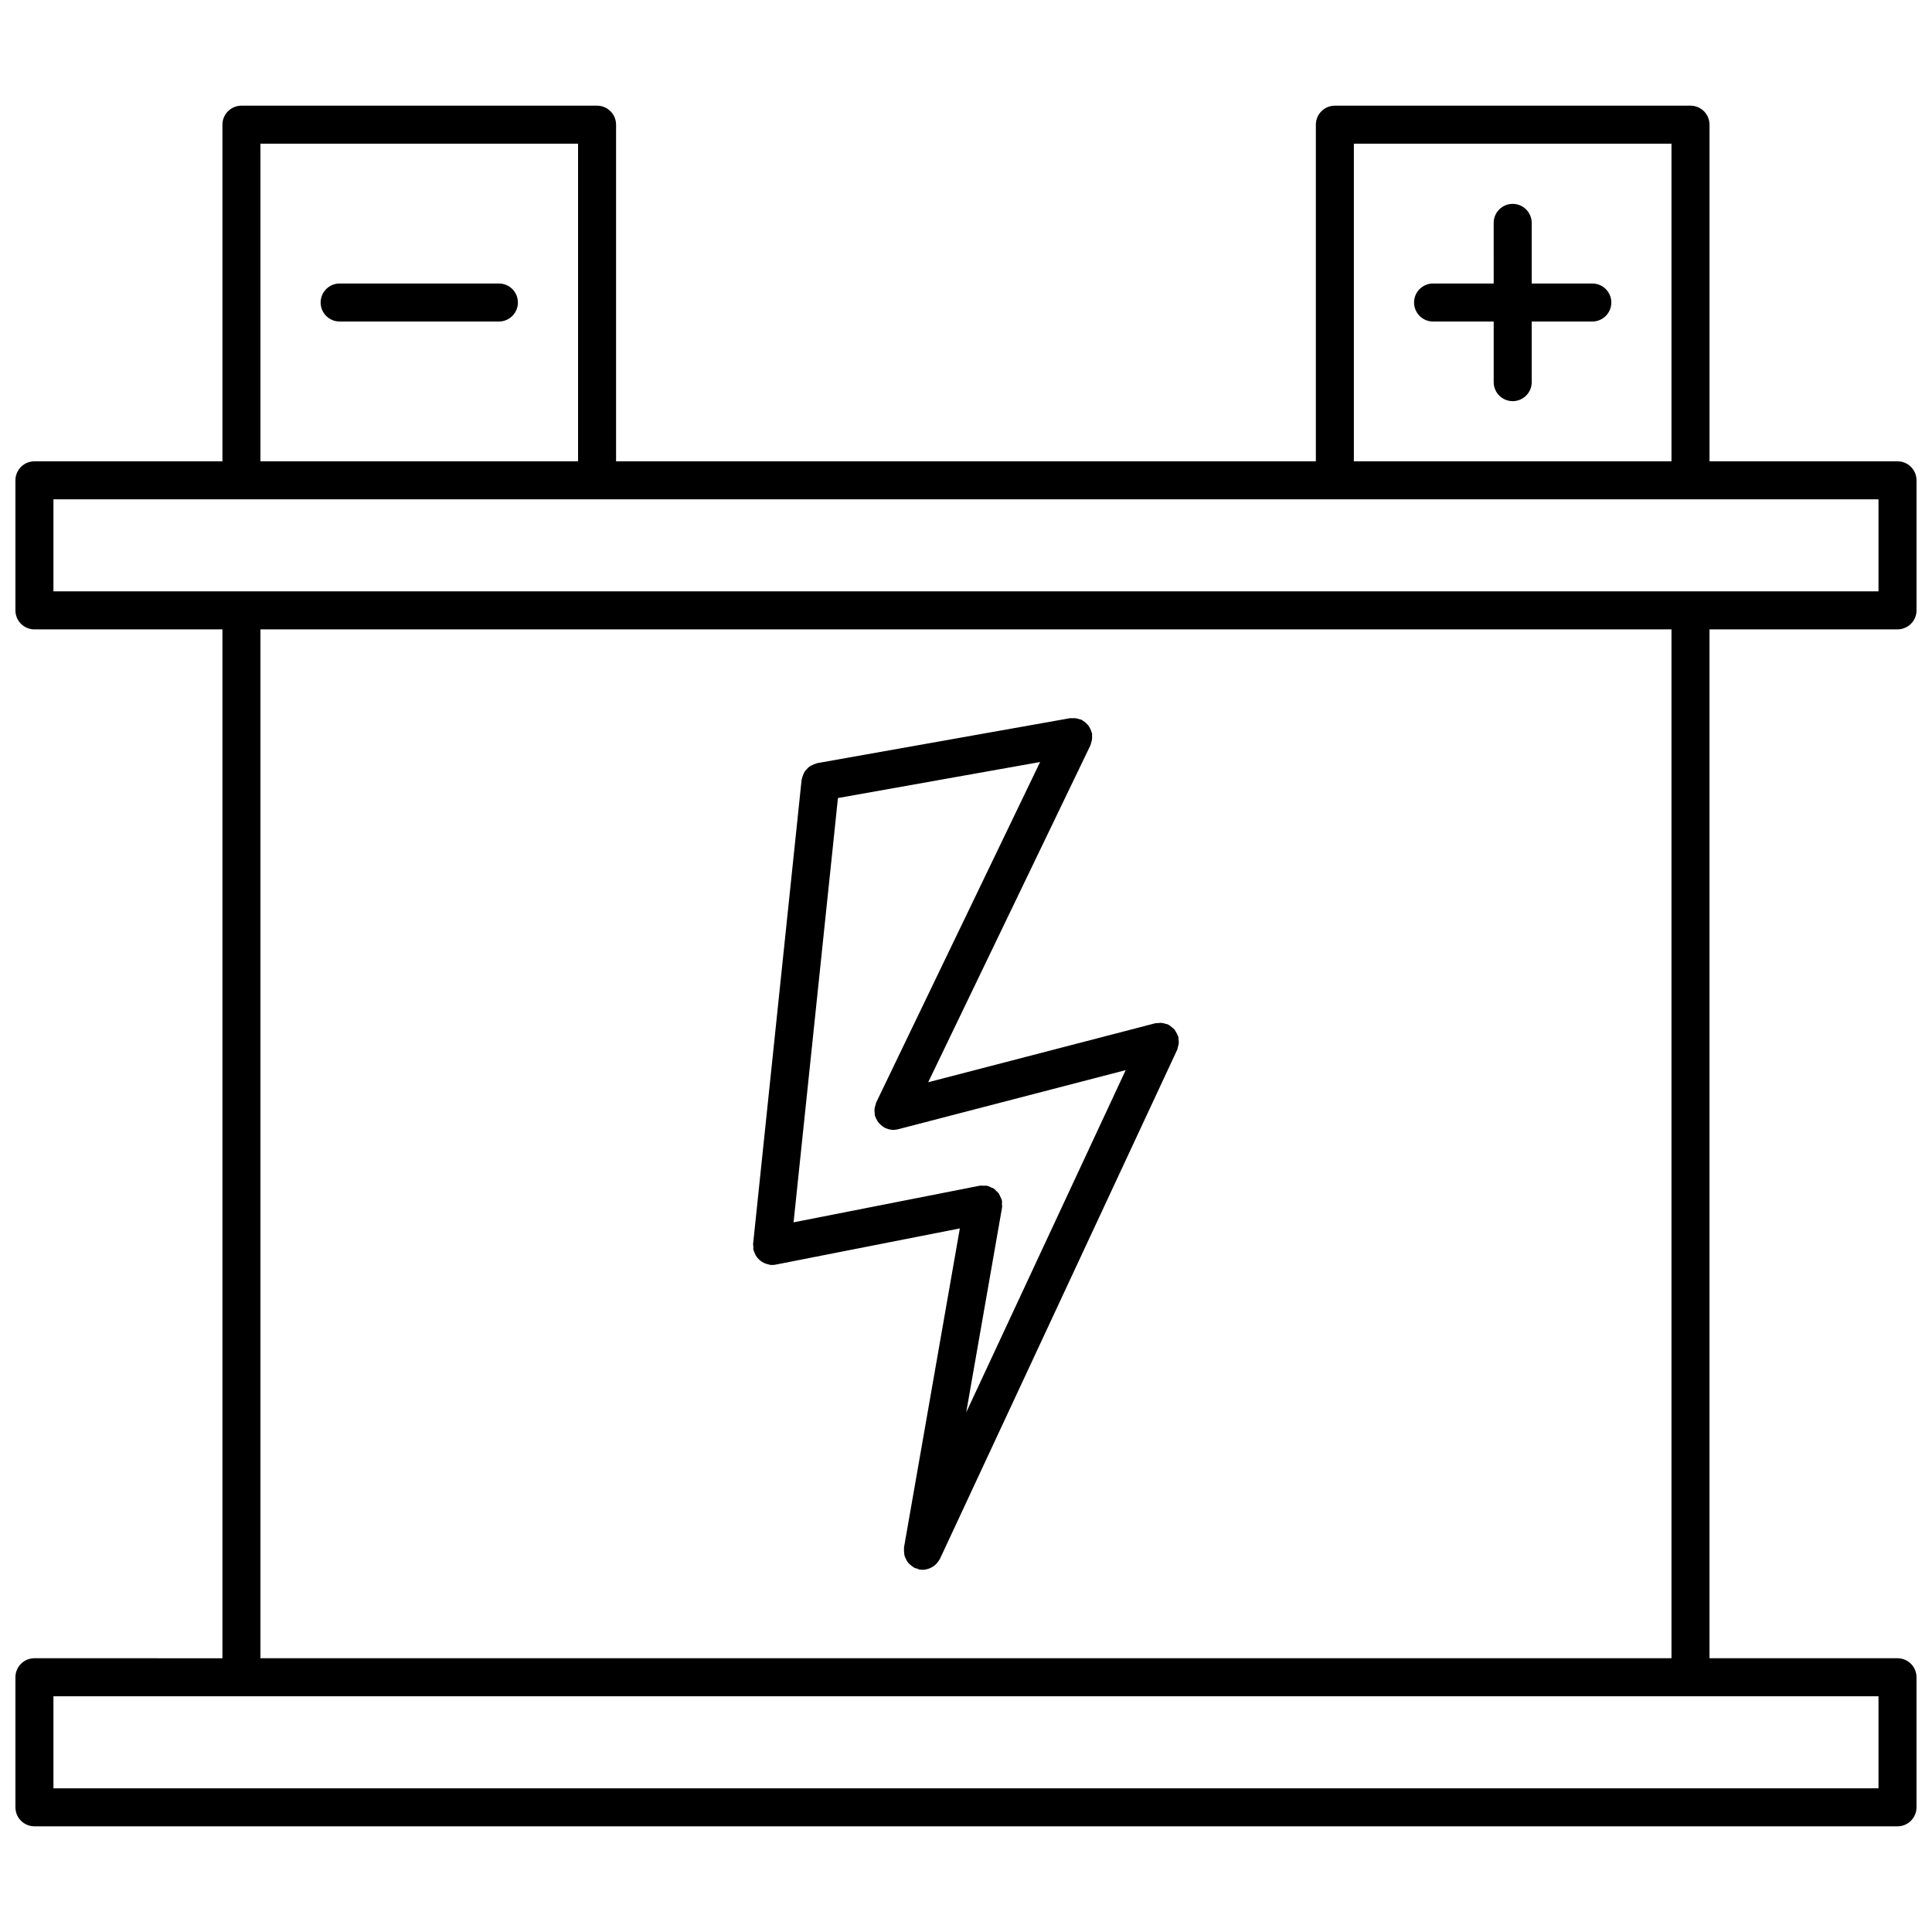 <?xml version="1.0" encoding="UTF-8"?>
<!-- Uploaded to: SVG Repo, www.svgrepo.com, Generator: SVG Repo Mixer Tools -->
<svg width="800px" height="800px" version="1.1" viewBox="144 144 512 512" xmlns="http://www.w3.org/2000/svg">
 <defs>
  <clipPath id="a">
   <path d="m148.09 172h503.81v456h-503.81z"/>
  </clipPath>
 </defs>
 <path d="m343.65 475.17c0.02 0.098 0.082 0.168 0.105 0.262 0.066 0.25 0.172 0.473 0.273 0.711 0.145 0.344 0.301 0.672 0.516 0.961 0.141 0.203 0.309 0.367 0.48 0.551 0.258 0.266 0.527 0.5 0.836 0.699 0.207 0.133 0.414 0.25 0.637 0.359 0.363 0.168 0.734 0.273 1.133 0.352 0.156 0.031 0.289 0.121 0.449 0.137 0.176 0.02 0.344 0.031 0.516 0.031h0.004 0.004 0.004 0.012c0.316-0.004 0.637-0.031 0.957-0.098l48.793-9.594-14.801 84.559c-0.02 0.117 0.02 0.227 0.012 0.344-0.039 0.348-0.012 0.684 0.023 1.031 0.035 0.316 0.055 0.613 0.145 0.91 0.098 0.312 0.238 0.586 0.387 0.871 0.152 0.293 0.293 0.57 0.492 0.82 0.191 0.242 0.422 0.434 0.66 0.637 0.266 0.23 0.523 0.449 0.84 0.621 0.102 0.055 0.168 0.152 0.273 0.203 0.18 0.086 0.371 0.066 0.559 0.121 0.242 0.086 0.441 0.23 0.699 0.277 0.289 0.051 0.578 0.074 0.863 0.074h0.004 0.004c0.012 0 0.02-0.004 0.031-0.004 0.527-0.004 1.043-0.105 1.543-0.277 0.168-0.055 0.316-0.137 0.48-0.211 0.328-0.145 0.637-0.316 0.926-0.527 0.156-0.117 0.297-0.238 0.438-0.371 0.25-0.23 0.469-0.5 0.676-0.785 0.109-0.168 0.23-0.316 0.324-0.5 0.047-0.086 0.109-0.141 0.152-0.227l62.879-134.93c0.102-0.215 0.098-0.441 0.156-0.66 0.105-0.336 0.215-0.66 0.246-1.02 0.035-0.352-0.016-0.695-0.059-1.043-0.023-0.227 0.023-0.449-0.035-0.676-0.02-0.082-0.082-0.133-0.105-0.211-0.105-0.344-0.293-0.648-0.469-0.961-0.152-0.262-0.273-0.527-0.457-0.762-0.188-0.227-0.434-0.387-0.66-0.578-0.289-0.242-0.555-0.484-0.887-0.656-0.066-0.035-0.105-0.102-0.172-0.125-0.188-0.09-0.383-0.082-0.574-0.137-0.371-0.125-0.734-0.242-1.137-0.273-0.316-0.031-0.621 0.02-0.938 0.055-0.25 0.023-0.5-0.023-0.746 0.047l-60.16 15.625 43.016-89.336c0.086-0.176 0.074-0.359 0.137-0.535 0.109-0.316 0.195-0.629 0.246-0.961 0.051-0.352 0.051-0.691 0.02-1.039-0.012-0.18 0.051-0.348 0.016-0.527-0.023-0.137-0.105-0.238-0.141-0.367-0.086-0.328-0.211-0.625-0.359-0.926-0.152-0.309-0.301-0.598-0.508-0.863-0.168-0.215-0.363-0.402-0.562-0.59-0.293-0.273-0.578-0.504-0.922-0.699-0.105-0.059-0.172-0.156-0.281-0.211-0.145-0.07-0.309-0.059-0.457-0.117-0.348-0.125-0.695-0.223-1.066-0.273-0.332-0.047-0.648-0.047-0.977-0.02-0.191 0.012-0.371-0.047-0.562-0.012l-67.02 11.918c-0.105 0.02-0.188 0.09-0.293 0.109-0.359 0.086-0.664 0.238-0.992 0.395-0.266 0.133-0.527 0.238-0.766 0.406-0.289 0.207-0.516 0.465-0.75 0.73-0.195 0.215-0.398 0.418-0.551 0.66-0.176 0.277-0.277 0.578-0.398 0.891-0.121 0.316-0.238 0.613-0.293 0.953-0.016 0.105-0.082 0.188-0.09 0.293l-12.852 123c-0.023 0.258 0.059 0.488 0.07 0.734 0.02 0.25-0.047 0.496 0.004 0.758zm22.414-119.68 53.574-9.547-43.453 90.258c-0.105 0.215-0.102 0.449-0.172 0.672-0.109 0.336-0.227 0.672-0.262 1.027-0.035 0.363 0.016 0.707 0.055 1.059 0.023 0.238-0.02 0.465 0.039 0.695 0.02 0.074 0.07 0.133 0.09 0.207 0.07 0.223 0.188 0.418 0.281 0.629 0.168 0.348 0.336 0.684 0.574 0.977 0.141 0.176 0.297 0.328 0.465 0.492 0.297 0.289 0.609 0.523 0.957 0.727 0.117 0.074 0.195 0.188 0.324 0.246 0.074 0.035 0.156 0.02 0.23 0.055 0.613 0.262 1.258 0.441 1.949 0.441 0.418 0 0.84-0.051 1.27-0.16l60.336-15.672-42.266 90.699 9.492-54.25c0.059-0.324-0.02-0.637-0.023-0.953-0.004-0.301 0.066-0.586 0.004-0.891-0.004-0.023-0.023-0.047-0.031-0.07-0.09-0.418-0.297-0.785-0.484-1.164-0.105-0.211-0.156-0.457-0.293-0.648-0.168-0.242-0.414-0.402-0.613-0.613-0.25-0.25-0.469-0.535-0.762-0.734-0.16-0.105-0.367-0.141-0.539-0.23-0.418-0.207-0.828-0.414-1.289-0.504-0.023-0.004-0.039-0.02-0.066-0.023-0.246-0.039-0.48 0.031-0.719 0.023-0.371-0.016-0.742-0.086-1.125-0.004l-49.305 9.699z"/>
 <g clip-path="url(#a)">
  <path d="m646.86 310.79c2.785 0 5.039-2.258 5.039-5.039v-34.461c0-2.781-2.254-5.039-5.039-5.039h-49.82v-89.207c0-2.781-2.254-5.039-5.039-5.039h-94.246c-2.785 0-5.039 2.258-5.039 5.039v89.211h-185.45v-89.211c0-2.781-2.258-5.039-5.039-5.039h-94.242c-2.781 0-5.039 2.258-5.039 5.039v89.211h-49.82c-2.781 0-5.039 2.258-5.039 5.039v34.461c0 2.781 2.258 5.039 5.039 5.039h49.82v272.66l-49.82-0.004c-2.781 0-5.039 2.254-5.039 5.039v34.465c0 2.785 2.258 5.039 5.039 5.039h493.73c2.785 0 5.039-2.254 5.039-5.039v-34.465c0-2.785-2.254-5.039-5.039-5.039h-49.82v-272.66zm-144.07-128.71h84.172v84.172h-84.172zm-289.77 0h84.172v84.172h-84.172zm-54.859 94.246h483.66v24.383h-483.66zm483.66 341.59h-483.66v-24.391h483.66zm-54.859-34.469h-373.94v-272.66h373.94v272.66z"/>
 </g>
 <path d="m276.21 219.13h-42.199c-2.781 0-5.039 2.258-5.039 5.039s2.258 5.039 5.039 5.039h42.199c2.781 0 5.039-2.258 5.039-5.039 0-2.785-2.258-5.039-5.039-5.039z"/>
 <path d="m565.98 219.13h-16.062v-16.062c0-2.781-2.254-5.039-5.039-5.039-2.785 0-5.039 2.258-5.039 5.039l0.004 16.062h-16.062c-2.785 0-5.039 2.258-5.039 5.039s2.254 5.039 5.039 5.039h16.062v16.062c0 2.781 2.254 5.039 5.039 5.039 2.785 0 5.039-2.258 5.039-5.039l-0.004-16.066h16.062c2.785 0 5.039-2.258 5.039-5.039s-2.254-5.035-5.039-5.035z"/>
</svg>